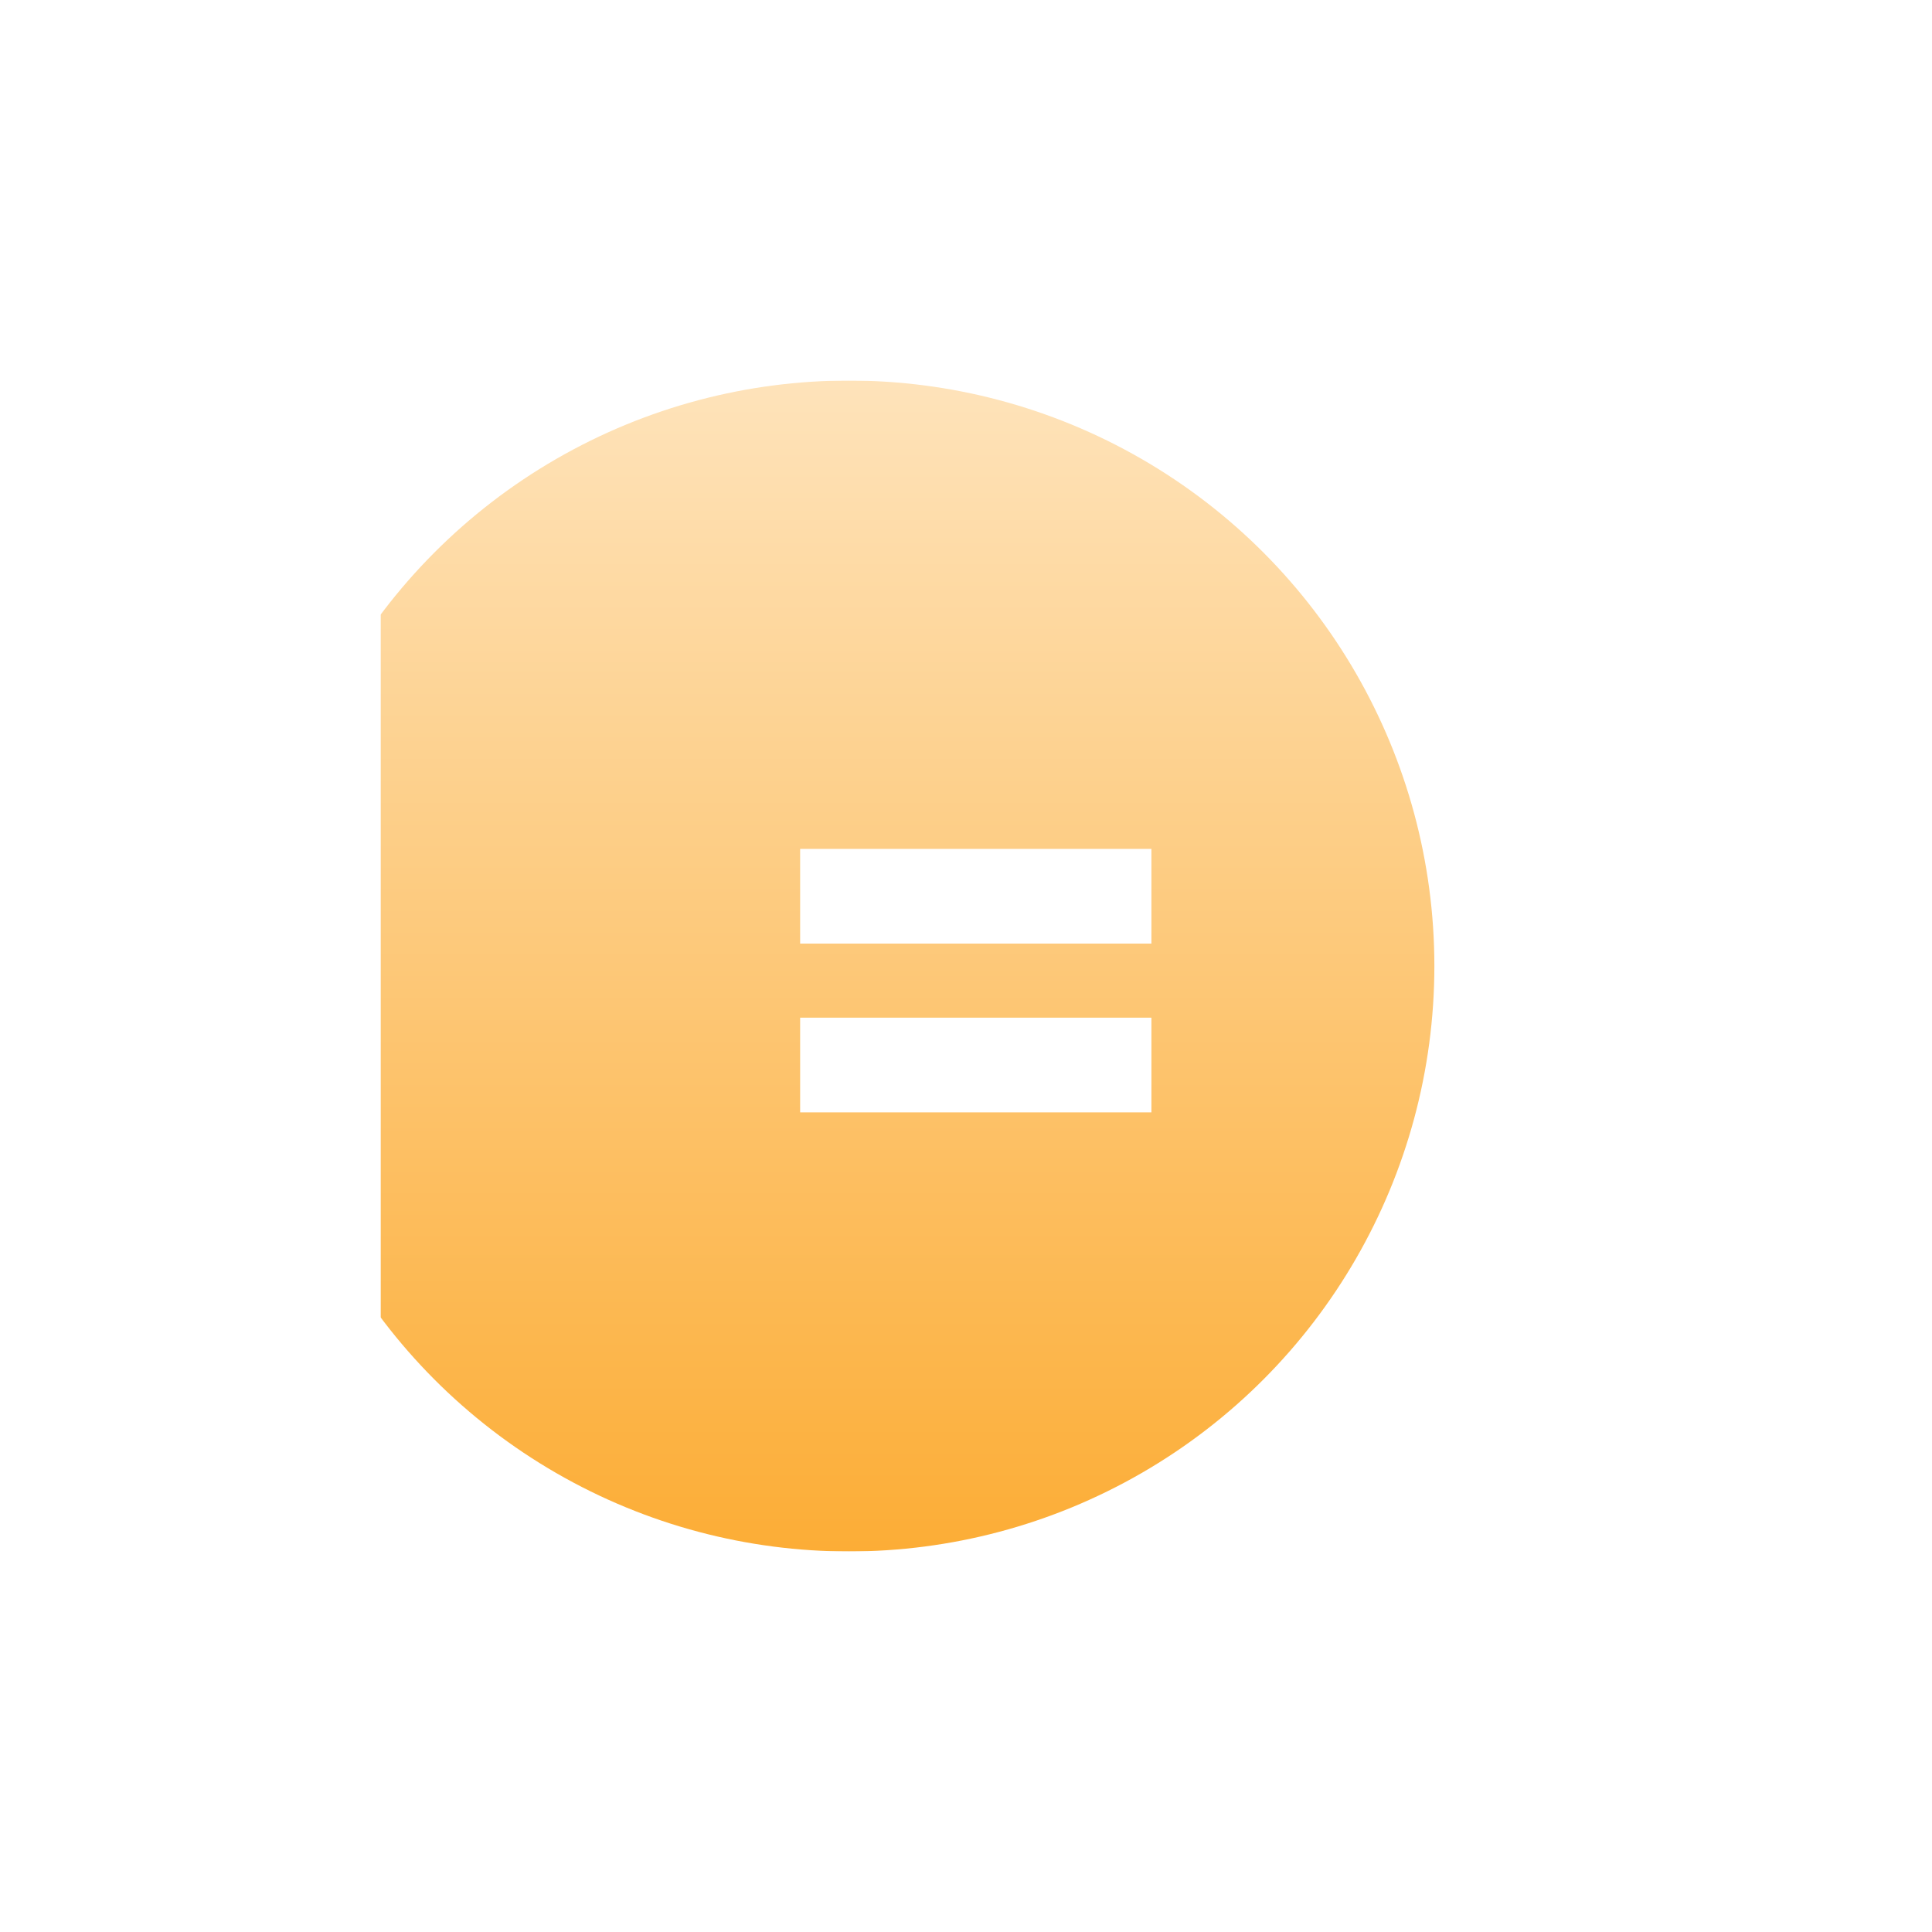 <svg width="66" height="66" fill="none" xmlns="http://www.w3.org/2000/svg"><g filter="url(#a)"><g clip-path="url(#b)"><g filter="url(#c)"><circle cx="33" cy="29" r="20" fill="url(#d)"/></g><path d="M39.334 25v3.234h-12V25h12Zm0 5.766V34h-12v-3.234h12Z" fill="#fff"/></g></g><defs><filter id="a" x="0" y="0" width="66" height="66" filterUnits="userSpaceOnUse" color-interpolation-filters="sRGB"><feFlood flood-opacity="0" result="BackgroundImageFix"/><feColorMatrix in="SourceAlpha" values="0 0 0 0 0 0 0 0 0 0 0 0 0 0 0 0 0 0 127 0" result="hardAlpha"/><feOffset dy="4"/><feGaussianBlur stdDeviation="6.5"/><feColorMatrix values="0 0 0 0 0.987 0 0 0 0 0.597 0 0 0 0 0.013 0 0 0 1 0"/><feBlend in2="BackgroundImageFix" result="effect1_dropShadow_802_4391"/><feBlend in="SourceGraphic" in2="effect1_dropShadow_802_4391" result="shape"/></filter><filter id="c" x="7" y="7" width="48" height="44" filterUnits="userSpaceOnUse" color-interpolation-filters="sRGB"><feFlood flood-opacity="0" result="BackgroundImageFix"/><feBlend in="SourceGraphic" in2="BackgroundImageFix" result="shape"/><feColorMatrix in="SourceAlpha" values="0 0 0 0 0 0 0 0 0 0 0 0 0 0 0 0 0 0 127 0" result="hardAlpha"/><feOffset dx="-6" dy="-2"/><feGaussianBlur stdDeviation="18"/><feComposite in2="hardAlpha" operator="arithmetic" k2="-1" k3="1"/><feColorMatrix values="0 0 0 0 1 0 0 0 0 0.847 0 0 0 0 0 0 0 0 1 0"/><feBlend in2="shape" result="effect1_innerShadow_802_4391"/><feColorMatrix in="SourceAlpha" values="0 0 0 0 0 0 0 0 0 0 0 0 0 0 0 0 0 0 127 0" result="hardAlpha"/><feOffset dx="2" dy="2"/><feGaussianBlur stdDeviation="6"/><feComposite in2="hardAlpha" operator="arithmetic" k2="-1" k3="1"/><feColorMatrix values="0 0 0 0 1 0 0 0 0 0.878 0 0 0 0 0.788 0 0 0 1 0"/><feBlend in2="effect1_innerShadow_802_4391" result="effect2_innerShadow_802_4391"/></filter><linearGradient id="d" x1="33" y1="-11.8" x2="33" y2="49" gradientUnits="userSpaceOnUse"><stop stop-color="#fff"/><stop offset="1" stop-color="#FCAD36"/></linearGradient><clipPath id="b"><rect x="13" y="9" width="40" height="40" rx="2" fill="#fff"/></clipPath></defs></svg>